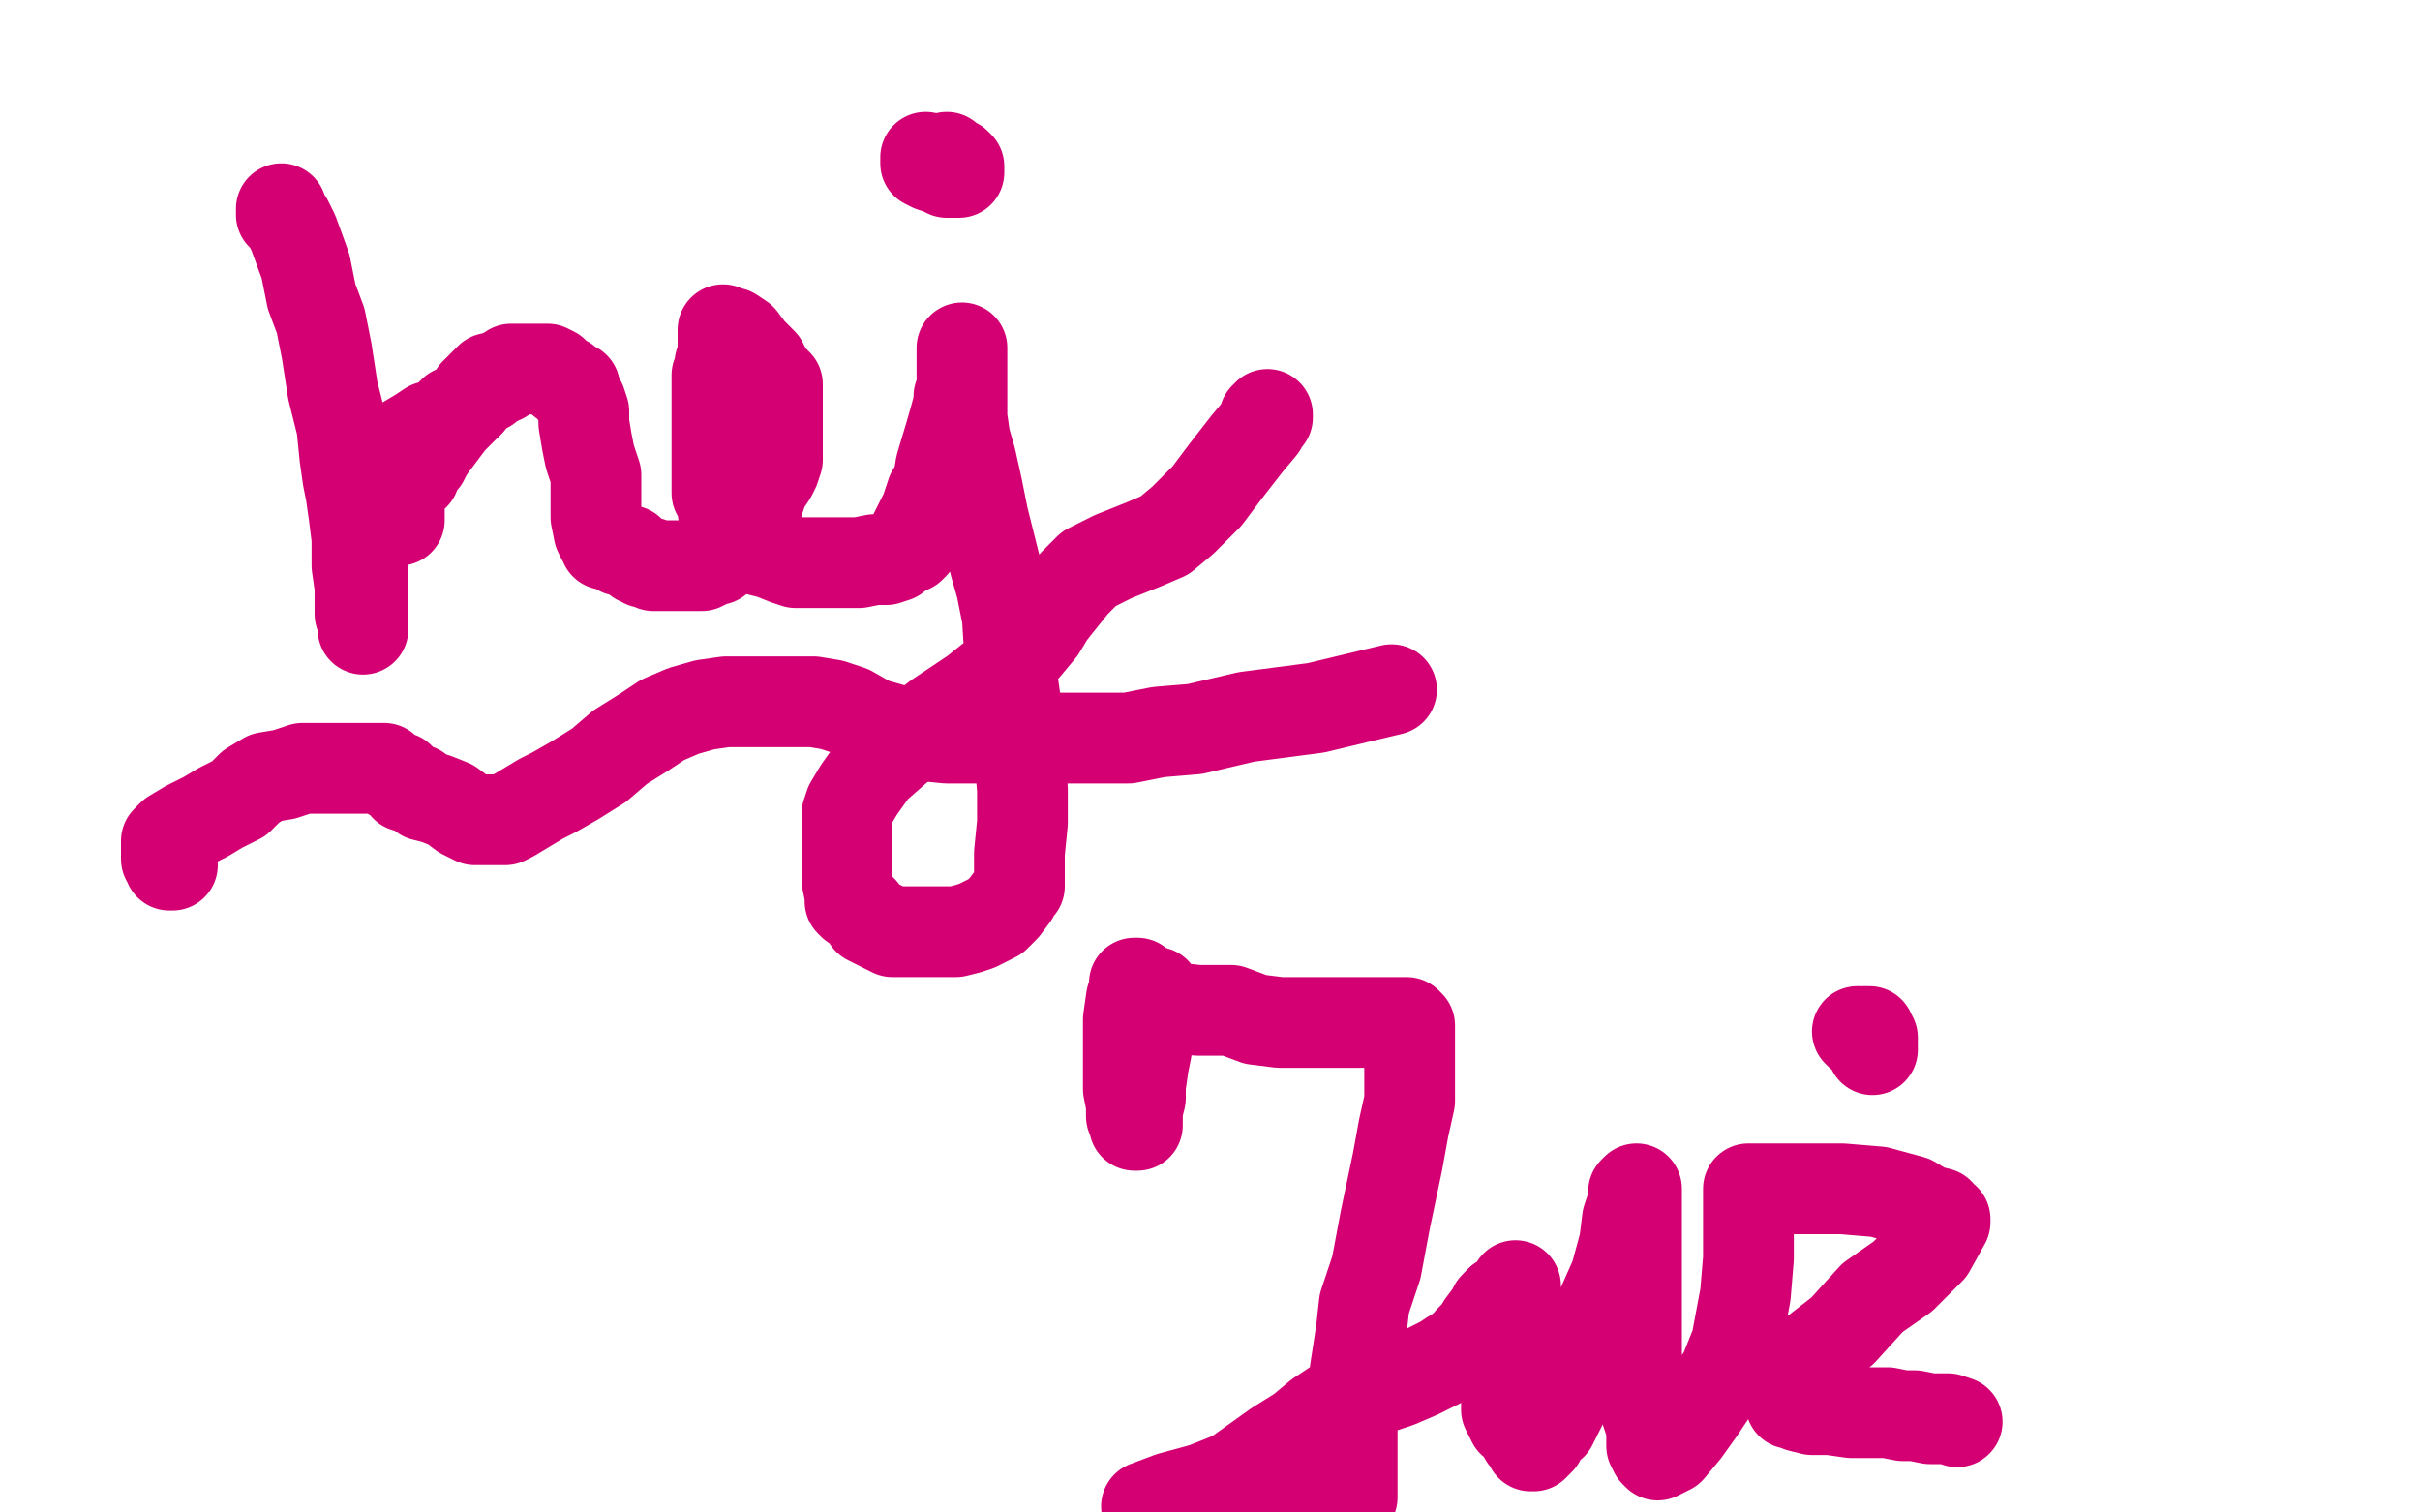 <?xml version="1.0" standalone="no"?>
<!DOCTYPE svg PUBLIC "-//W3C//DTD SVG 1.1//EN"
"http://www.w3.org/Graphics/SVG/1.1/DTD/svg11.dtd">

<svg width="800" height="500" version="1.1" xmlns="http://www.w3.org/2000/svg" xmlns:xlink="http://www.w3.org/1999/xlink" style="stroke-antialiasing: false"><desc>This SVG has been created on https://colorillo.com/</desc><rect x='0' y='0' width='800' height='500' style='fill: rgb(255,255,255); stroke-width:0' /><polyline points="93,69 93,71 93,71 95,73 95,73 97,77 97,77 101,88 101,88 103,98 103,98 106,106 106,106 108,116 108,116 110,129 110,129 113,141 113,141 114,151 115,158 116,163 117,170 118,178 118,187 119,194 119,199 119,201 119,202 119,203 120,203 120,206 120,207 120,208 120,207 120,206 120,201 120,198 120,195 120,193 120,191 120,190 120,185 120,180 120,177 120,176 120,174 120,172 121,170 122,165 123,161 125,156 126,154 127,153 127,152 130,149 134,146 139,143 142,141" style="fill: none; stroke: #d40073; stroke-width: 30; stroke-linejoin: round; stroke-linecap: round; stroke-antialiasing: false; stroke-antialias: 0; opacity: 1.0"/>
<polyline points="140,151 140,150 140,150 143,147 149,139 155,133 159,128 161,126 162,125 163,125 164,125 166,125" style="fill: none; stroke: #d40073; stroke-width: 30; stroke-linejoin: round; stroke-linecap: round; stroke-antialiasing: false; stroke-antialias: 0; opacity: 1.0"/>
<polyline points="132,172 132,171 132,171 132,170 132,170 132,167 132,167 132,165 132,165 132,164 132,164 132,163 132,163 132,162 132,162 133,162 133,162 133,160 134,160 135,158 136,158 137,157 137,156 137,155 138,154 140,152 142,148 145,143 148,139 149,137 150,136 151,136 152,135 155,133 157,130 161,128 163,125 166,124 169,122 170,122 172,122 175,122 177,122 181,122 183,123 184,124 186,126 187,126 188,127 190,128 190,130 191,131 192,133 193,136 193,140 194,146 195,151 196,154 197,157 197,159 197,162 197,164 197,165 197,166 197,167 197,171 198,176 199,178 200,178 200,179 200,180 203,180 205,182 208,182 210,184 211,185 212,185 213,186 215,186 216,187 217,187 219,187 222,187 225,187 228,187 230,187 232,187 234,186 235,185 237,185 238,184 240,183 241,182 242,181 244,179 245,176 248,172 249,169 251,165 252,162 253,160 255,157 256,155 257,152 257,151 257,150 257,144 257,138 257,133 257,130 257,128 257,127 256,126 255,126 252,120 248,116 245,112 242,110 241,110 239,109 239,111 239,112 239,113 239,114 239,115 239,117 238,120 238,122 237,124 237,125 237,126 237,127 237,128 237,129 237,132 237,134 237,135 237,136 237,137 237,138 237,140 237,142 237,143 237,144 237,145 237,146 237,147 237,150 237,153 237,156 237,158 237,160 237,161 237,163 238,164 239,166 239,169 241,173 243,175 244,177 245,178 246,180 248,180 251,182 255,183 260,185 263,186 265,186 267,186 269,186 270,186 273,186 276,186 280,186 284,186 289,185 293,185 296,184 298,182 299,182 301,181 301,180 302,180 302,179 302,177 304,173 306,169 307,166 308,163 310,161 310,160 311,154 314,144 316,137 317,133 317,131 318,130 318,125 318,120 318,118 318,116 318,115 318,116 318,117 318,118 318,120 318,123 318,130 318,138 319,145 321,152 323,161 325,171 327,179 329,187 331,194 333,204 334,220 336,234 336,243 337,249 338,261 338,272 337,282 337,284 337,287 337,290 337,292 337,293 336,294 335,296 332,300 329,303 325,305 323,306 320,307 316,308 312,308 306,308 302,308 299,308 295,308 291,306 287,304 285,301 282,299 281,298 281,296 280,291 280,286 280,283 280,278 280,275 280,273 280,272 280,269 281,266 284,261 289,254 297,247 310,237 322,229 332,221 339,214 344,208 347,203 351,198 355,193 360,188 368,184 378,180 385,177 391,172 399,164 405,156 412,147 417,141 418,138 419,138 419,137" style="fill: none; stroke: #d40073; stroke-width: 30; stroke-linejoin: round; stroke-linecap: round; stroke-antialiasing: false; stroke-antialias: 0; opacity: 1.0"/>
<polyline points="306,52 306,53 306,53 306,54 306,54 308,55 308,55 311,56 311,56 314,57 314,57 315,57 315,57 316,57 316,57 317,57 317,57 317,56 317,55 316,54 314,53 313,52 313,53 313,54 313,55 313,56 313,57 314,57 315,57 315,56 315,54" style="fill: none; stroke: #d40073; stroke-width: 30; stroke-linejoin: round; stroke-linecap: round; stroke-antialiasing: false; stroke-antialias: 0; opacity: 1.0"/>
<polyline points="57,286 56,286 56,286 56,285 56,285 55,284 55,284 55,283 55,283 55,281 55,281 55,280 55,280 55,278 55,278 57,276 62,273 68,270 73,267 79,264 83,260 88,257 94,256 100,254 106,254 113,254 117,254 121,254 124,254 127,254 129,256 132,257 134,260 138,261 140,263 144,264 149,266 153,269 157,271 160,271 162,271 164,271 167,271 169,270 174,267 179,264 183,262 190,258 198,253 205,247 213,242 219,238 226,235 233,233 240,232 248,232 256,232 262,232 269,232 275,233 281,235 288,239 295,241 303,243 313,244 319,244 325,244 330,244 334,244 339,244 345,244 355,244 364,244 373,244 383,242 395,241 412,237 435,234 460,228" style="fill: none; stroke: #d40073; stroke-width: 30; stroke-linejoin: round; stroke-linecap: round; stroke-antialiasing: false; stroke-antialias: 0; opacity: 1.0"/>
<polyline points="382,328 381,328 381,328 381,329 381,329 381,330 381,330 381,331 381,331 381,333 381,333 381,334 381,335 381,337 380,340 380,342 379,344 379,347 378,352 377,359 377,363 376,367 376,370 376,371 376,372 375,372 375,371 374,369 374,365 373,360 373,356 373,350 373,345 373,337 374,330 375,327 375,325 376,325 377,328 377,329 378,330 378,332 378,333 379,333 382,333 387,333 396,334 407,334 415,337 423,338 433,338 442,338 451,338 458,338 461,338 463,338 464,338 465,338 466,339 466,340 466,342 466,346 466,355 466,364 464,373 462,384 458,403 455,419 451,431 450,440 448,453 447,463 447,474 447,482 447,490 447,495 379,498 387,495 398,492 408,488 415,483 422,478 430,473 436,468 442,464 449,461 456,459 462,457 469,454 473,452 477,450 480,448 482,447 483,446 485,445 486,443 489,440 490,438 493,434 494,432 495,431 496,430" style="fill: none; stroke: #d40073; stroke-width: 30; stroke-linejoin: round; stroke-linecap: round; stroke-antialiasing: false; stroke-antialias: 0; opacity: 1.0"/>
<polyline points="496,430 498,429 499,428 500,428 500,427 501,427 501,426 501,425 501,427 501,429 501,432 501,435 501,438 500,441 499,446 498,451 498,457 498,460 498,463 498,466 499,468 500,470 503,472 504,475 506,476 506,478 507,478 509,476 510,473 513,471 516,465 519,458 523,448 527,440 530,431 534,422 537,411 538,403 540,397 540,394 541,393 541,396 541,399 541,403 541,407 541,410 541,414 541,422 541,431 541,438 541,445 541,453 543,463 546,472 546,478 547,480 548,481 552,479 557,473 562,466 566,460 570,454 574,444 577,428 578,416 578,407 578,400 578,396 578,394 578,393 585,393 591,393 598,393 609,393 621,394 632,397 637,400 641,401 641,403 643,403 643,404 638,413 629,422 619,429 609,440 600,447 595,456 592,459 592,461 592,463 592,464 593,464 595,465 599,466 605,466 612,467 618,467 624,467 629,468 633,468 638,469 641,469 644,469 647,470" style="fill: none; stroke: #d40073; stroke-width: 30; stroke-linejoin: round; stroke-linecap: round; stroke-antialiasing: false; stroke-antialias: 0; opacity: 1.0"/>
<polyline points="619,347 619,346 619,346 619,344 619,344 619,343 619,343 617,342 615,341 614,341 615,342 616,342 617,343 618,343 617,343 617,342 616,342 616,341 617,341 618,341" style="fill: none; stroke: #d40073; stroke-width: 30; stroke-linejoin: round; stroke-linecap: round; stroke-antialiasing: false; stroke-antialias: 0; opacity: 1.0"/>
</svg>
